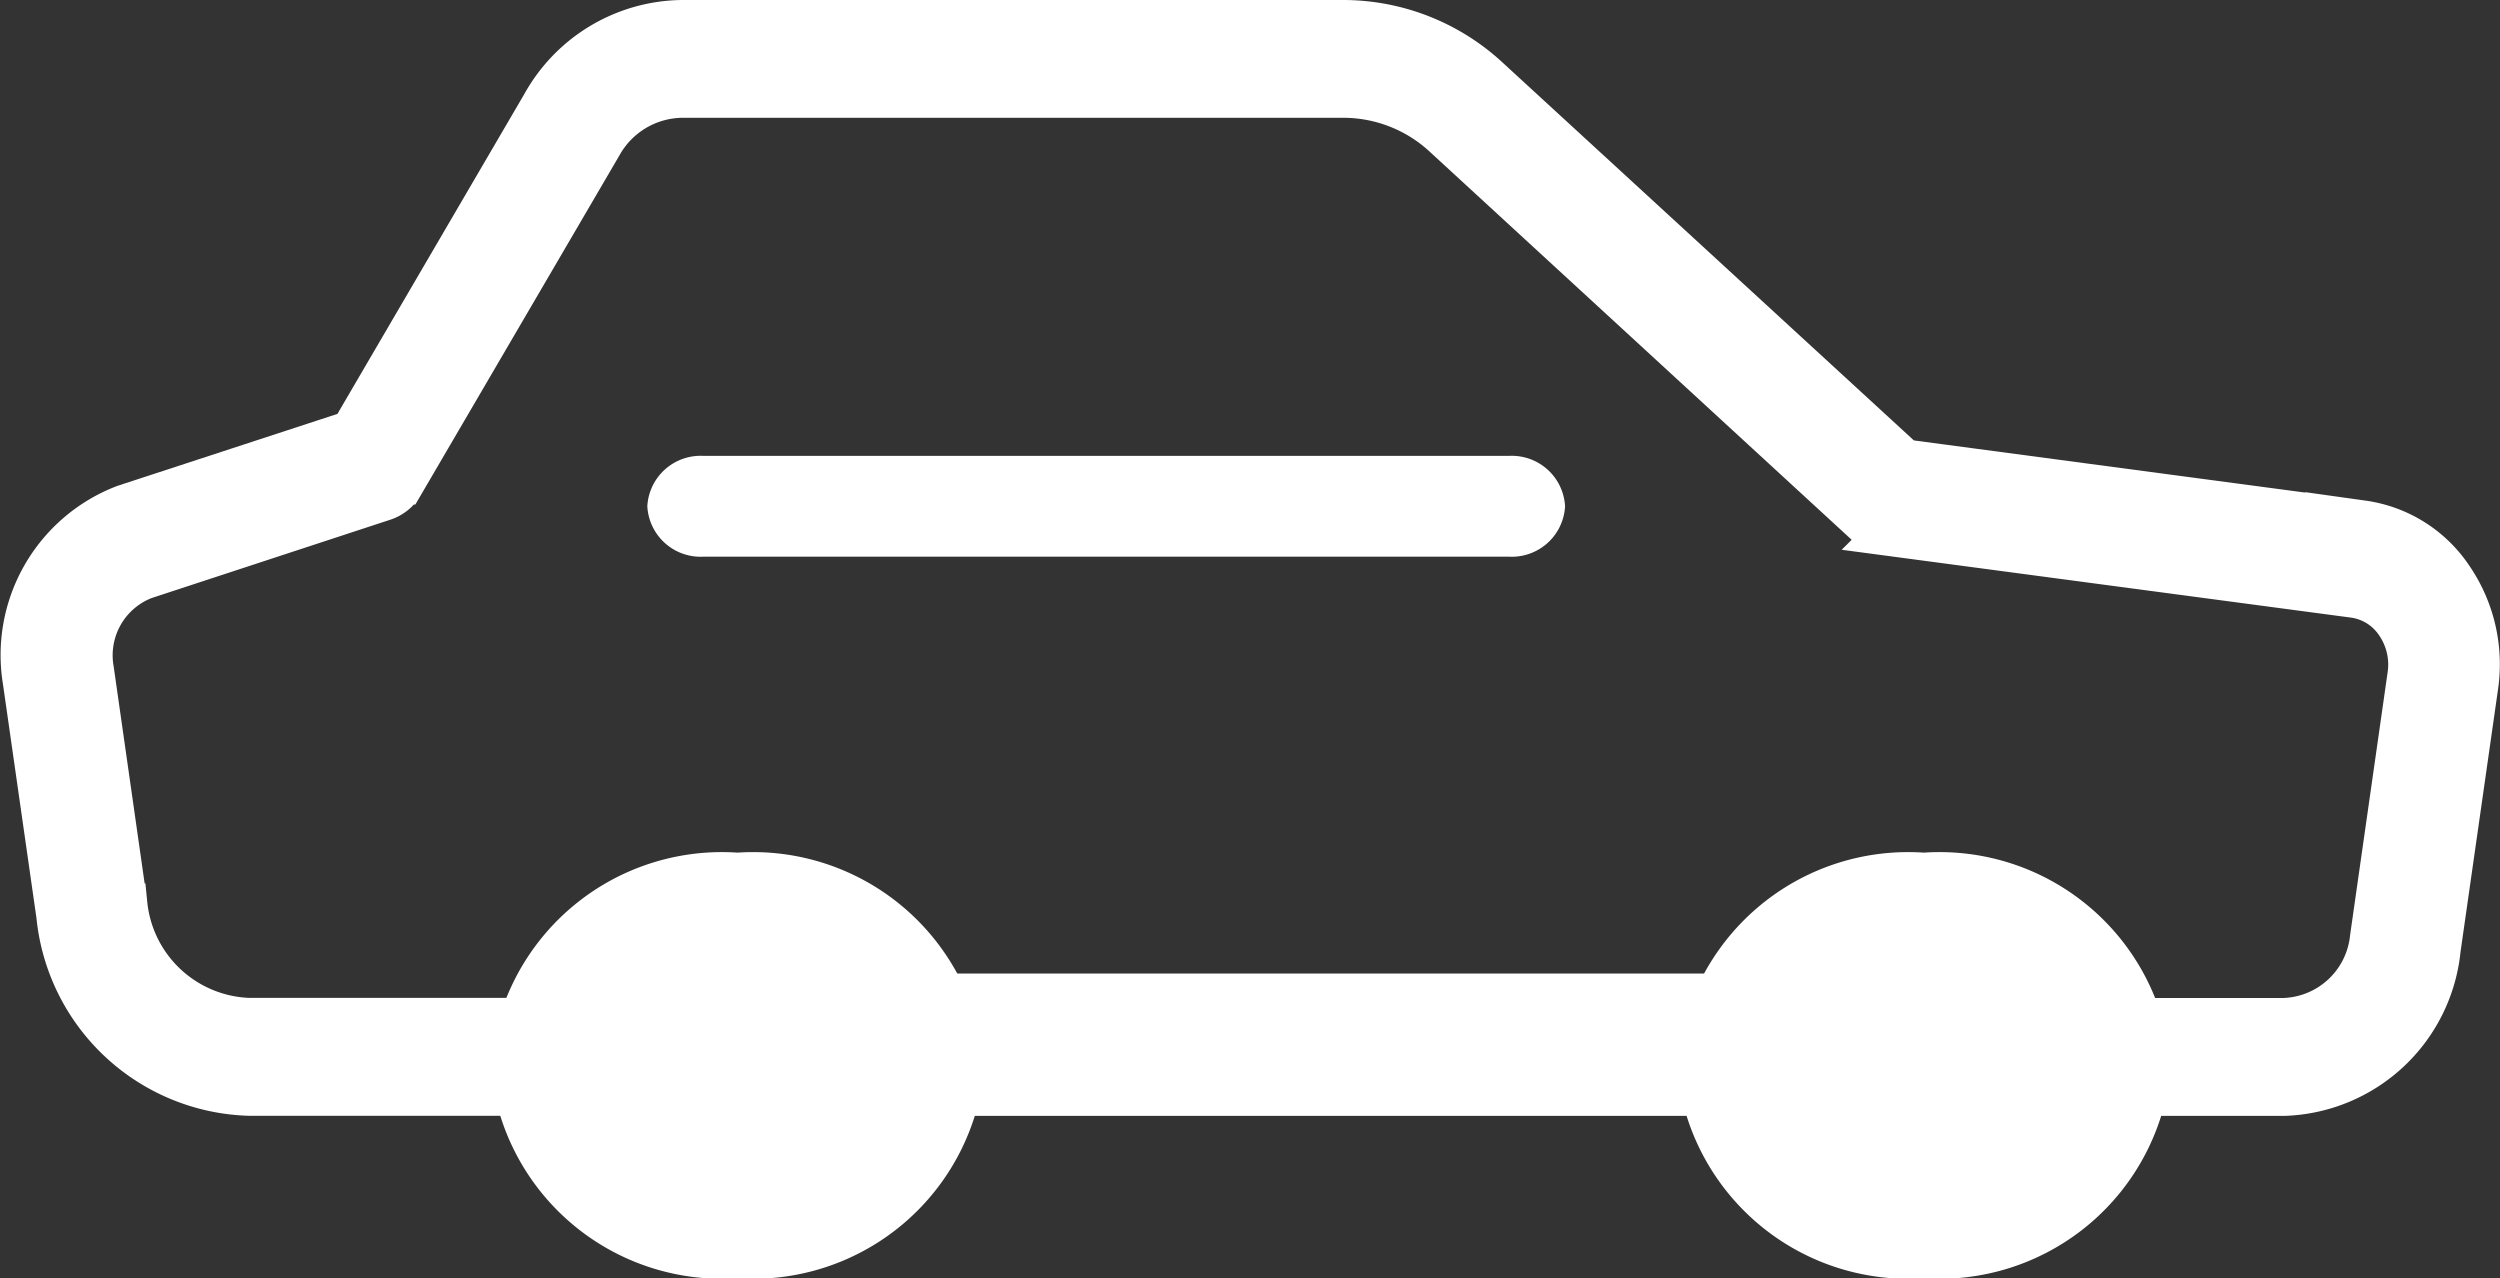 <svg xmlns="http://www.w3.org/2000/svg" width="24.364" height="12.457" viewBox="0 0 24.364 12.457">
  <rect x="0" y="0" width="24.364" height="12.457" fill="#333333" stroke="none"/>
  <g id="Car-Icon" transform="translate(0.21 0.2)">
    <g id="Group" transform="translate(4.771 8.31)">
      <path id="Shape" d="M8.176.582H.343A.32.32,0,0,1,0,.291.32.32,0,0,1,.343,0H8.176a.32.32,0,0,1,.343.291A.32.32,0,0,1,8.176.582Z" transform="translate(3.728 1.583)" fill="#fff" stroke="#fff" stroke-width="0.4"/>
      <path id="Shape-2" data-name="Shape" d="M0,1.873A2.062,2.062,0,0,1,2.207,0,2.063,2.063,0,0,1,4.414,1.873,2.063,2.063,0,0,1,2.207,3.747,2.063,2.063,0,0,1,0,1.873Z" transform="translate(0 0)" fill="#fff" stroke="#fff" stroke-width="0.4"/>
      <path id="Shape-3" data-name="Shape" d="M0,1.873A2.062,2.062,0,0,1,2.207,0,2.063,2.063,0,0,1,4.415,1.873,2.063,2.063,0,0,1,2.207,3.747,2.063,2.063,0,0,1,0,1.873Z" transform="translate(11.561 0)" fill="#fff" stroke="#fff" stroke-width="0.4"/>
    </g>
    <path id="Shape-4" data-name="Shape" d="M8.177.582H.343A.32.32,0,0,1,0,.291.32.32,0,0,1,.343,0H8.177A.32.32,0,0,1,8.52.291.32.32,0,0,1,8.177.582Z" transform="translate(8.5 9.488)" fill="#fff" stroke="#fff" stroke-width="0.4"/>
    <path id="Shape-5" data-name="Shape" d="M22.049,10.475H20.4a.376.376,0,0,1,0-.749h1.647a.878.878,0,0,0,.845-.791l.365-2.556a.7.7,0,0,0-.116-.5.594.594,0,0,0-.41-.258l-4.565-.608a.331.331,0,0,1-.179-.085L13.864,1.136a1.44,1.44,0,0,0-.974-.388H6.435a.91.91,0,0,0-.783.469l-1.929,3.3a.341.341,0,0,1-.189.157L1.2,5.44A.8.8,0,0,0,.7,6.325l.326,2.284A1.24,1.24,0,0,0,2.214,9.725h2.9a.376.376,0,0,1,0,.749h-2.9a1.942,1.942,0,0,1-1.87-1.75L.017,6.44A1.563,1.563,0,0,1,1,4.724L3.213,4,5.075.813A1.58,1.58,0,0,1,6.435,0h6.456a2.092,2.092,0,0,1,1.414.563l4.048,3.719,4.464.595a1.259,1.259,0,0,1,.873.549,1.5,1.5,0,0,1,.246,1.069L23.571,9.05A1.581,1.581,0,0,1,22.049,10.475Z" transform="translate(0 0)" fill="#fff" stroke="#fff" stroke-width="0.4"/>
    <path id="Shape-6" data-name="Shape" d="M8.2.582H.343A.32.32,0,0,1,0,.291.32.32,0,0,1,.343,0H8.2a.32.32,0,0,1,.343.291A.32.32,0,0,1,8.2.582Z" transform="translate(6.299 4.443)" fill="#fff" stroke="#fff" stroke-width="0.4"/>
  </g>
</svg>
